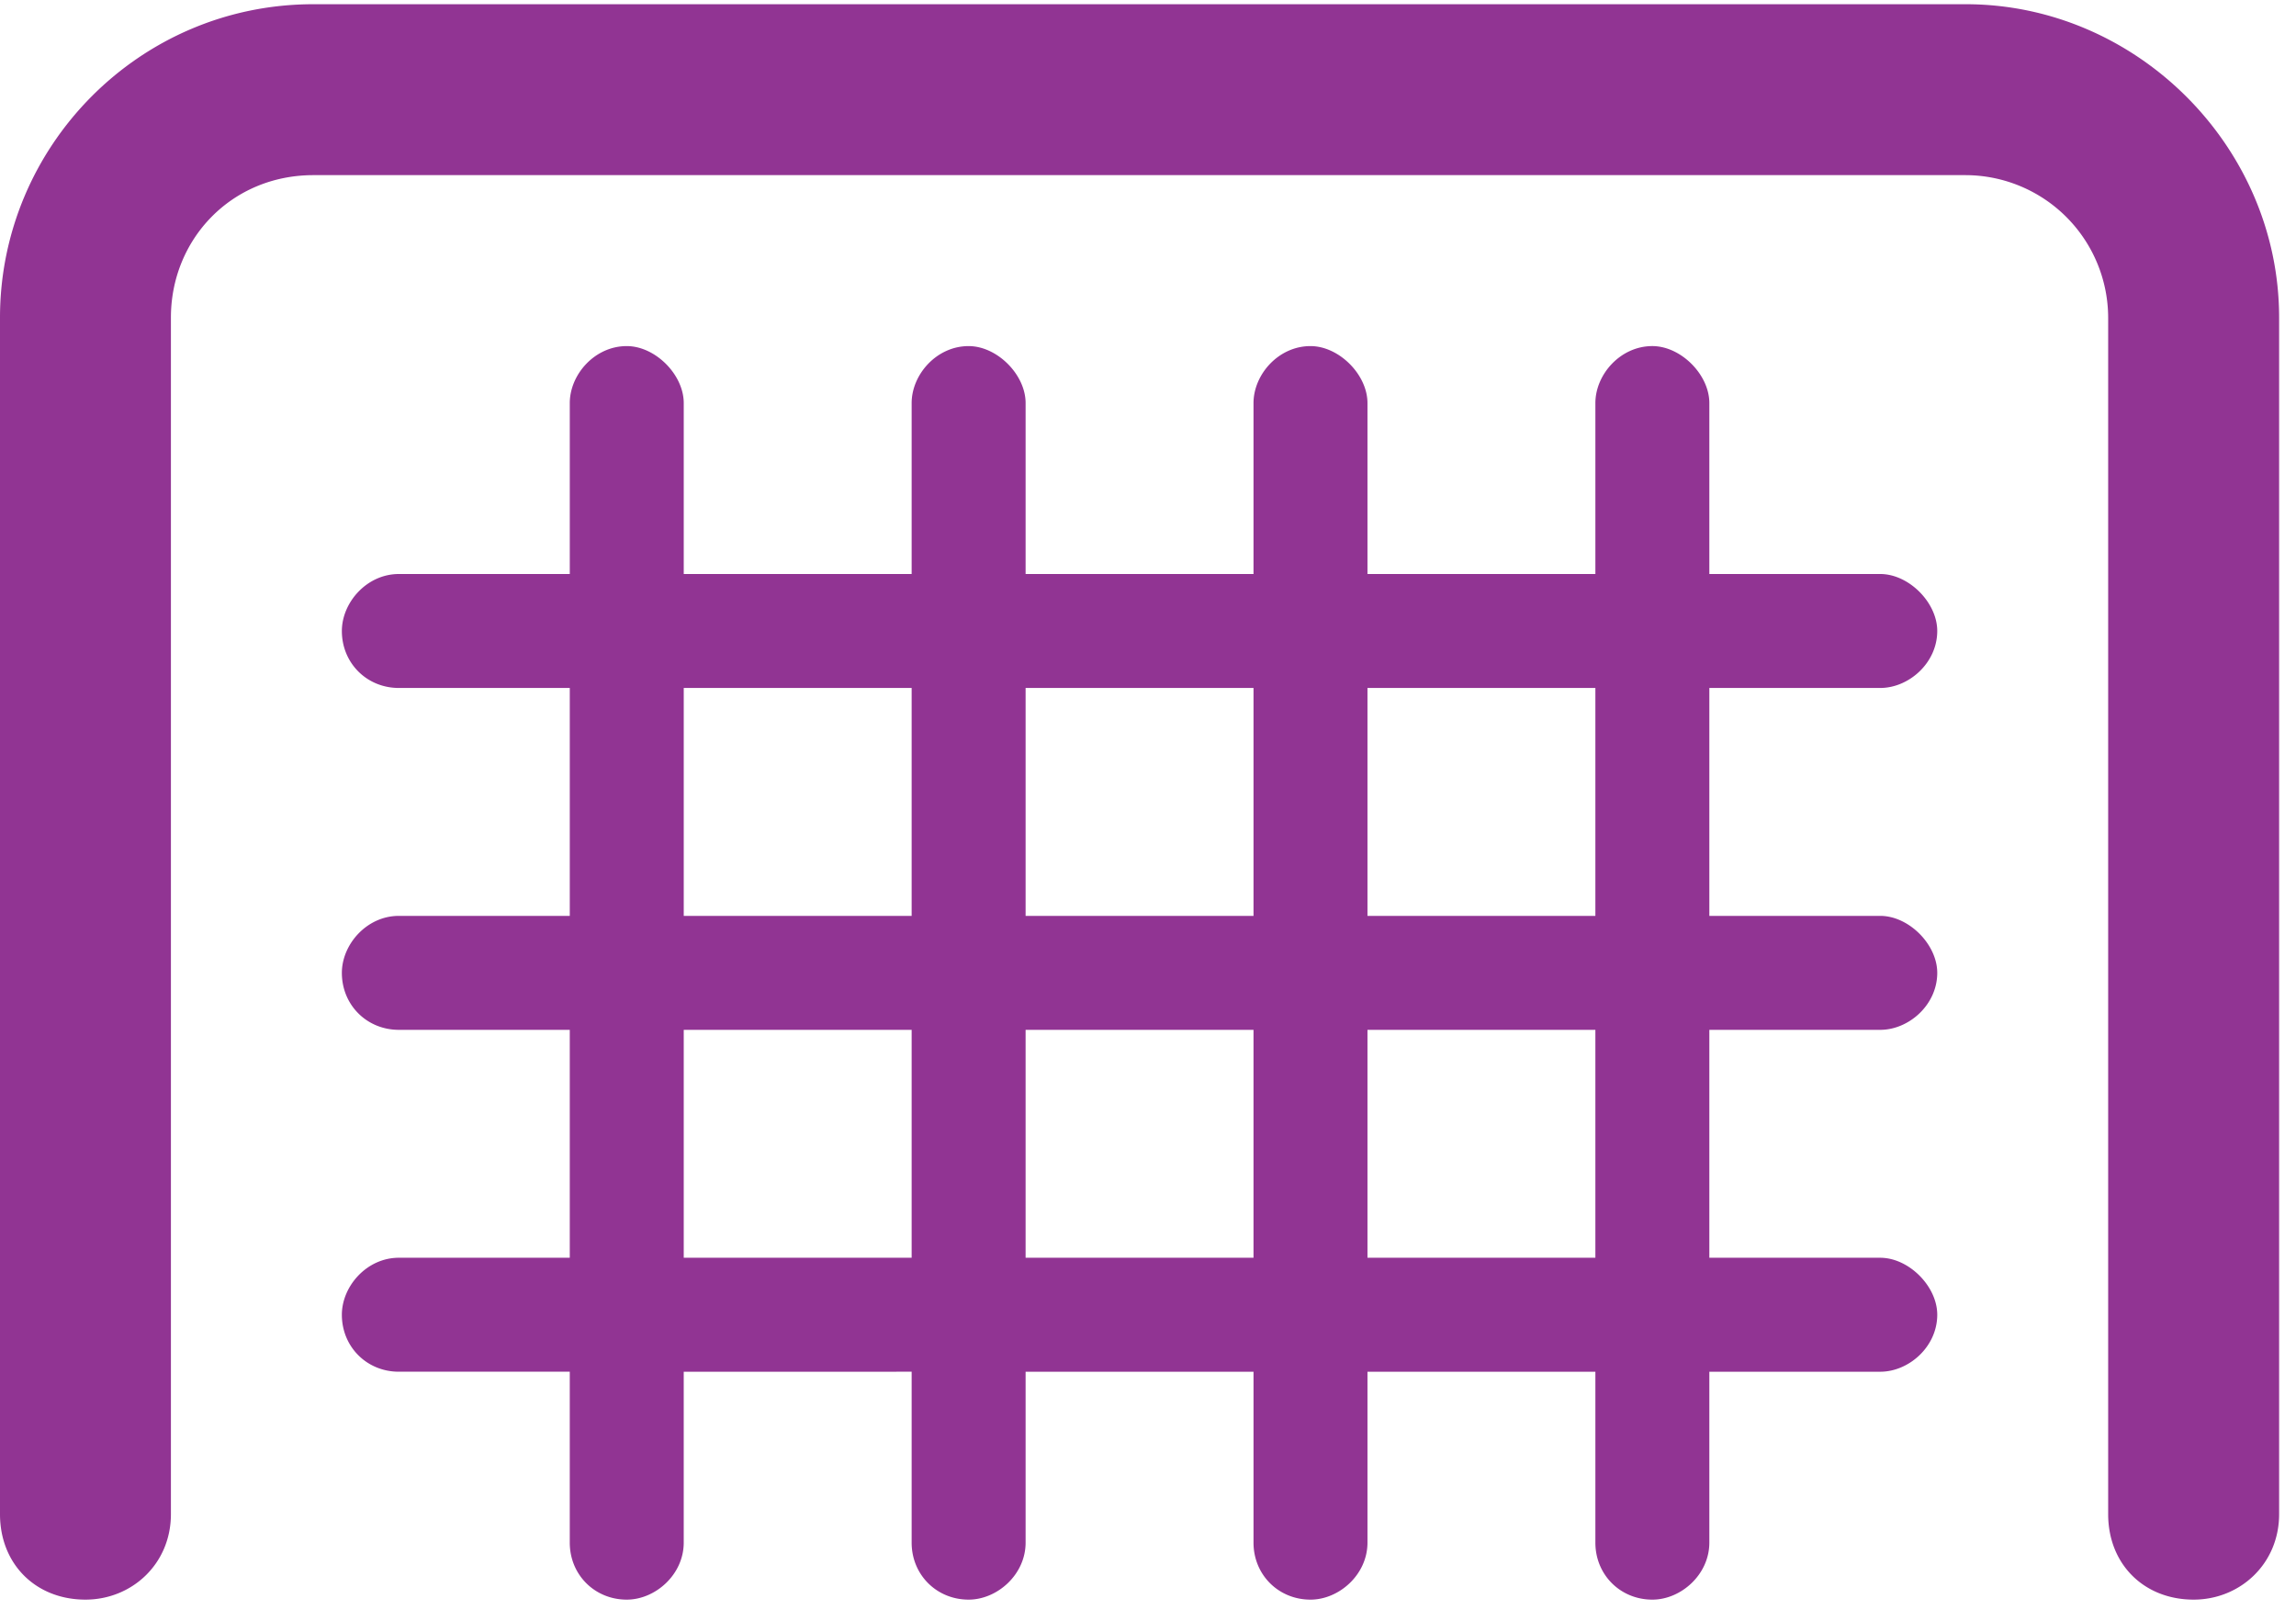 <svg width="68" height="48" fill="none" xmlns="http://www.w3.org/2000/svg"><path d="M58.219.125H9.28C4.113.125 0 4.344 0 9.406v35.438c0 1.476 1.055 2.531 2.531 2.531 1.371 0 2.531-1.055 2.531-2.531V9.406c0-2.32 1.793-4.219 4.22-4.219h48.937a4.231 4.231 0 0 1 4.218 4.22v35.437c0 1.476 1.055 2.531 2.532 2.531 1.37 0 2.531-1.055 2.531-2.531V9.406c0-5.062-4.219-9.281-9.281-9.281Zm-2.532 20.25c.844 0 1.688-.738 1.688-1.688 0-.843-.844-1.687-1.688-1.687h-5.062v-5.063c0-.843-.844-1.687-1.688-1.687-.949 0-1.687.844-1.687 1.688V17H40.5v-5.063c0-.843-.844-1.687-1.688-1.687-.949 0-1.687.844-1.687 1.688V17h-6.75v-5.063c0-.843-.844-1.687-1.688-1.687-.949 0-1.687.844-1.687 1.688V17h-6.75v-5.063c0-.843-.844-1.687-1.688-1.687-.949 0-1.687.844-1.687 1.688V17h-5.063c-.949 0-1.687.844-1.687 1.688 0 .949.738 1.687 1.688 1.687h5.062v6.75h-5.063c-.949 0-1.687.844-1.687 1.688 0 .949.738 1.687 1.688 1.687h5.062v6.75h-5.063c-.949 0-1.687.844-1.687 1.688 0 .949.738 1.687 1.688 1.687h5.062v5.063c0 .949.738 1.687 1.688 1.687.843 0 1.687-.738 1.687-1.688v-5.062H27v5.063c0 .949.738 1.687 1.688 1.687.843 0 1.687-.738 1.687-1.688v-5.062h6.75v5.063c0 .949.738 1.687 1.688 1.687.843 0 1.687-.738 1.687-1.688v-5.062h6.75v5.063c0 .949.738 1.687 1.688 1.687.843 0 1.687-.738 1.687-1.688v-5.062h5.063c.843 0 1.687-.738 1.687-1.688 0-.843-.844-1.687-1.688-1.687h-5.062V30.5h5.063c.843 0 1.687-.738 1.687-1.688 0-.843-.844-1.687-1.688-1.687h-5.062v-6.75h5.063ZM27 37.25h-6.75V30.5H27v6.75Zm0-10.125h-6.75v-6.75H27v6.75ZM37.125 37.25h-6.75V30.5h6.75v6.75Zm0-10.125h-6.75v-6.75h6.75v6.75ZM47.25 37.25H40.5V30.5h6.75v6.75Zm0-10.125H40.5v-6.75h6.75v6.75Z" fill="#913493"/></svg>